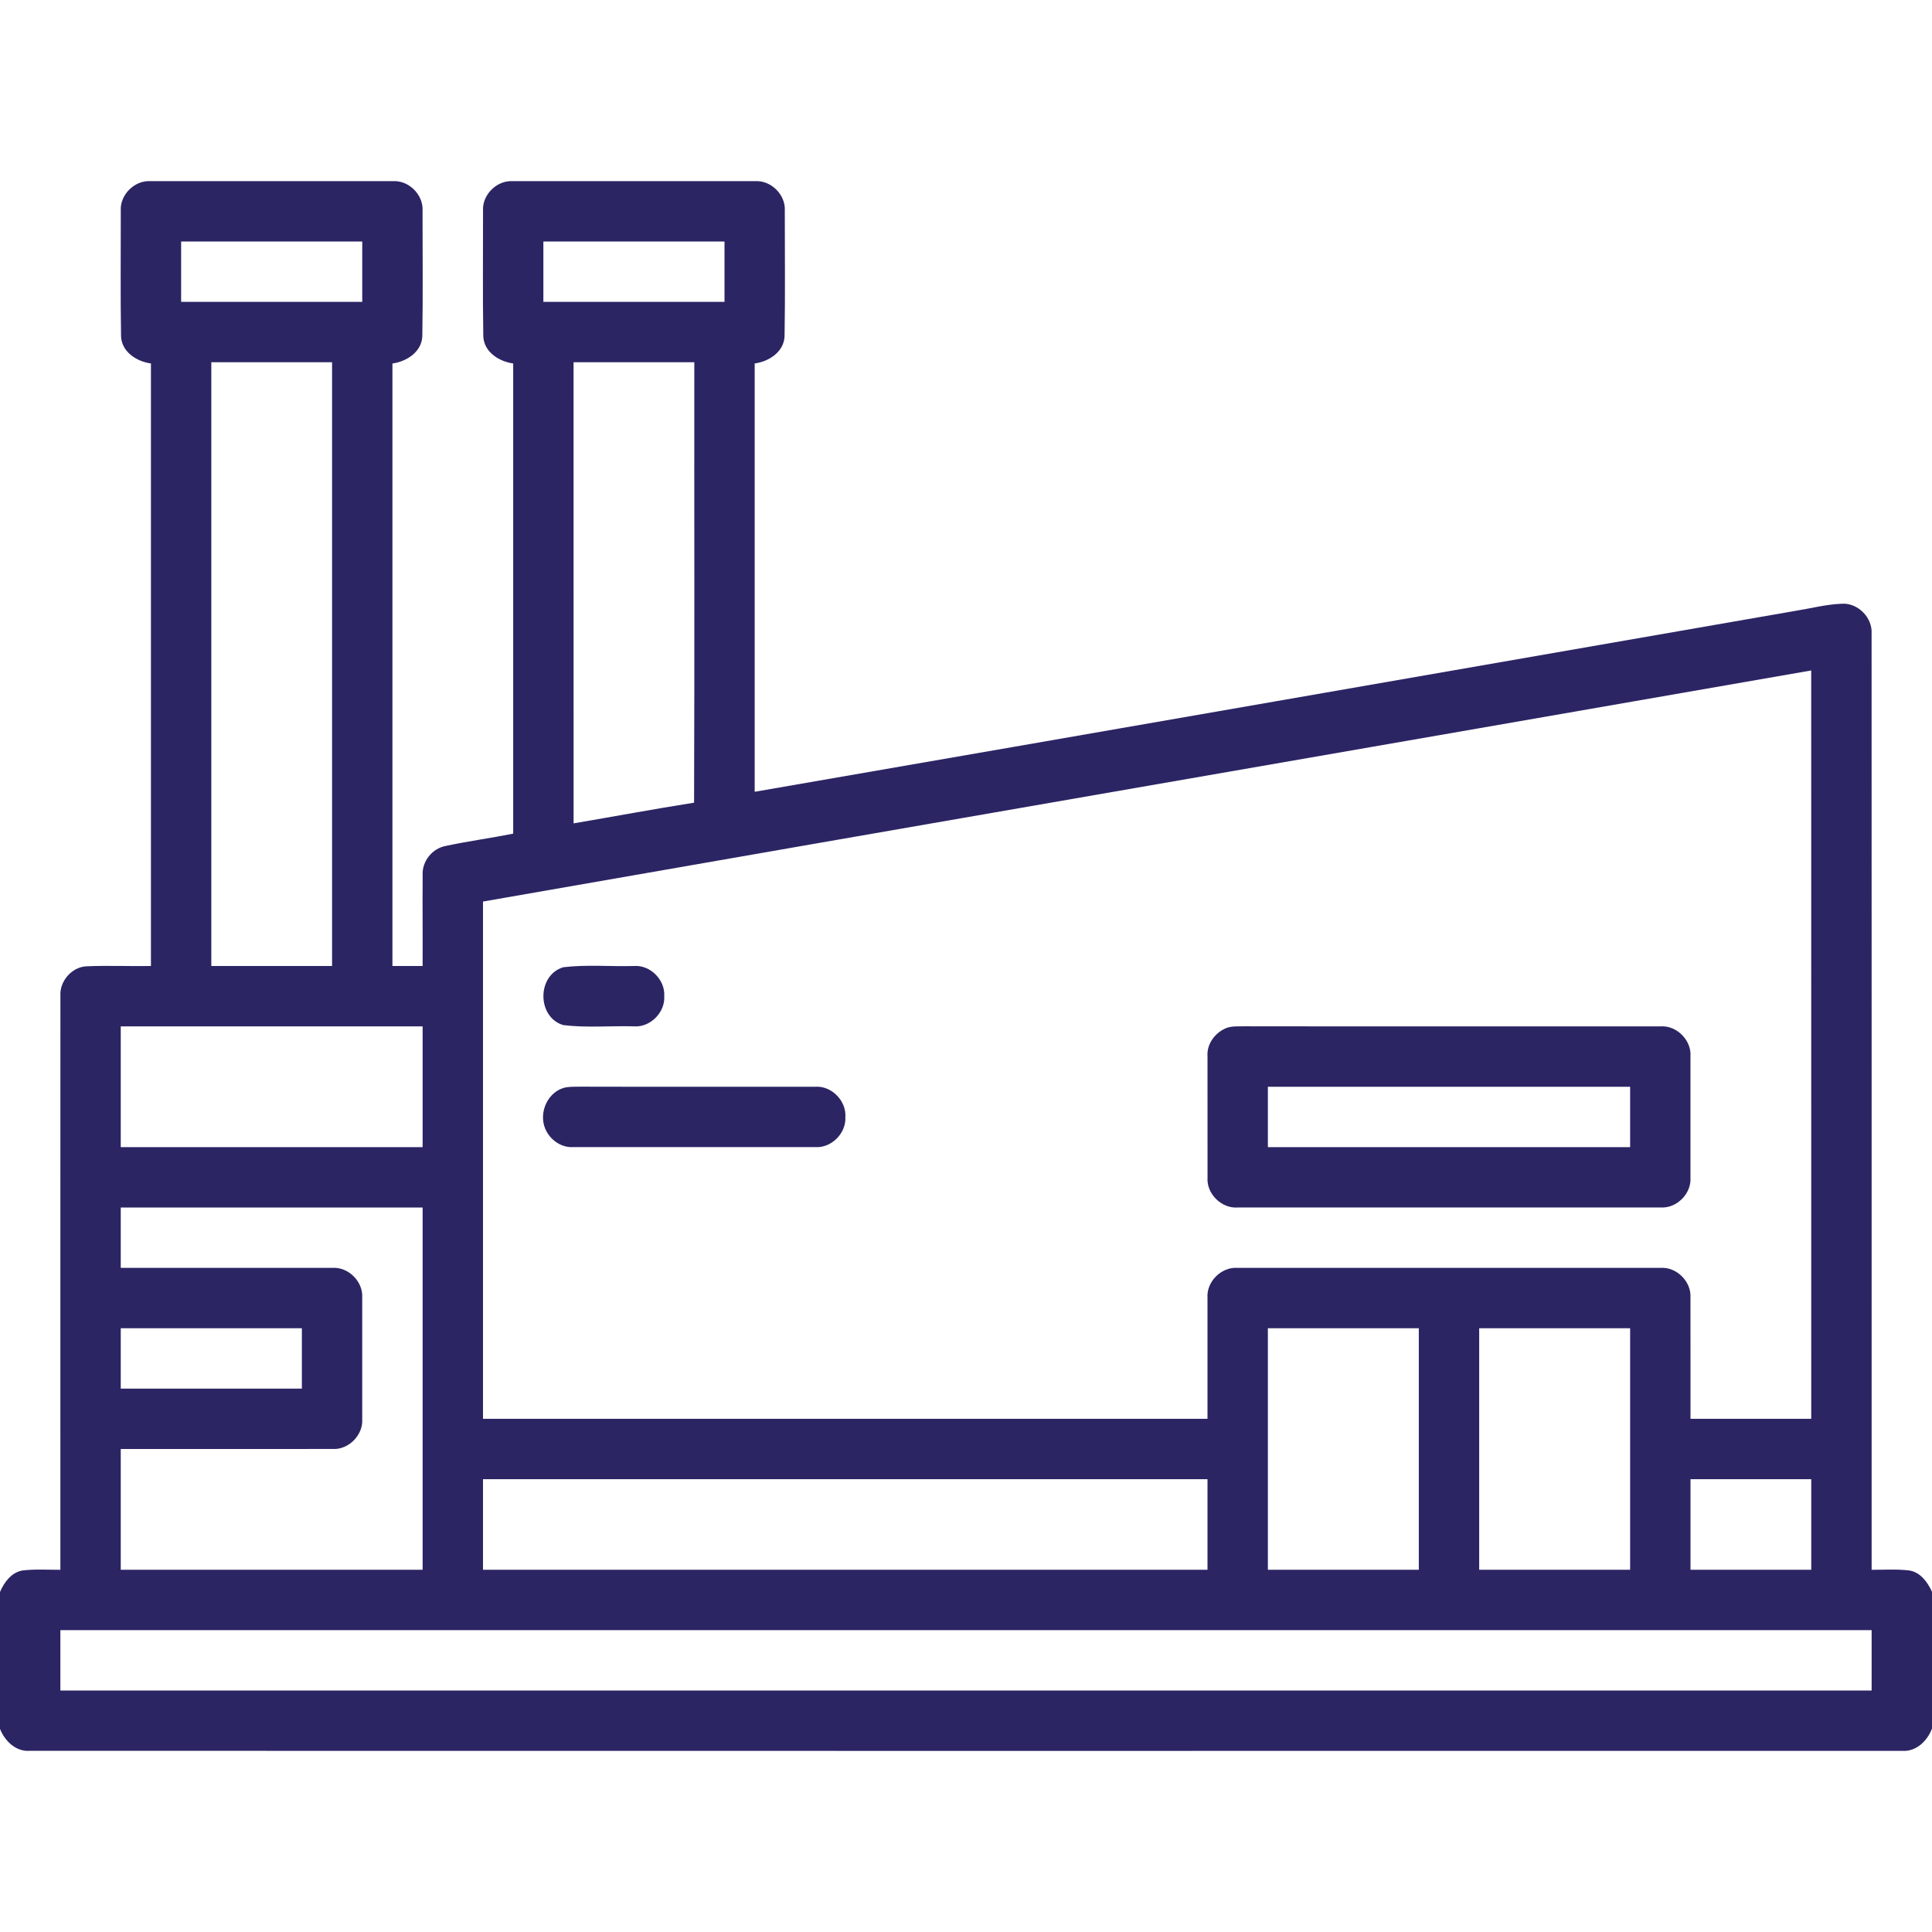 <svg xmlns="http://www.w3.org/2000/svg" width="512pt" height="512pt" viewBox="0 0 512 512" fill="#2B2564"><path fill="#2B2564" d="M32.01 55.95c-.31-4.28 3.61-8.22 7.89-7.94 21.39-.02 42.78-.02 64.17 0 4.26-.29 8.18 3.61 7.91 7.88-.01 11.05.13 22.12-.06 33.17-.13 4.17-4.14 6.75-7.92 7.27V256h8c.04-8.02-.06-16.05.01-24.07-.23-3.62 2.52-7.08 6.08-7.74 5.93-1.27 11.96-2.08 17.91-3.26V96.32c-3.75-.51-7.75-3.04-7.92-7.18-.19-11.07-.05-22.16-.07-33.24-.29-4.26 3.64-8.18 7.91-7.89 21.37-.02 42.75-.02 64.12 0 4.29-.3 8.23 3.62 7.94 7.91-.01 11.05.13 22.11-.06 33.16-.15 4.16-4.14 6.73-7.92 7.24 0 37.84.01 75.68 0 113.51 91.98-15.93 183.95-31.97 275.92-47.97 4.03-.64 8.01-1.7 12.11-1.86 4.28-.33 8.24 3.66 7.96 7.94.03 82.69 0 165.38.01 248.07 3.33.01 6.68-.22 10.01.18 2.93.48 4.83 3.1 5.99 5.64v36.24c-1.22 3.29-4.21 6.2-7.93 5.92-165.38.02-330.77.02-496.14-.01-3.71.3-6.64-2.58-7.93-5.8v-36.29c1.09-2.58 3.02-5.19 5.95-5.7 3.33-.4 6.7-.17 10.05-.18.01-50.7-.02-101.4.01-152.1-.25-3.86 2.99-7.63 6.87-7.83 5.7-.25 11.41.01 17.12-.08V96.32c-3.77-.51-7.78-3.06-7.92-7.22-.19-11.04-.05-22.1-.07-33.15M48 64v16h48V64H48m96 0v16h48V64h-48M56 96v160h32V96H56m96 0c.01 40.73-.01 81.46.01 122.2 10.65-1.81 21.26-3.8 31.93-5.48.14-38.91.02-77.81.06-116.72h-32m-24 142.92V376h192c.01-10.68-.02-21.36 0-32.04-.33-4.29 3.68-8.29 7.98-7.96 37.36 0 74.73-.01 112.09 0 4.24-.3 8.19 3.64 7.92 7.88.03 10.71-.01 21.41.01 32.12h32c0-66.11.01-132.21-.01-198.32-117.32 20.45-234.67 40.74-351.99 61.24M32 272v32h80v-32H32m0 48v16c18.7.01 37.39-.01 56.08 0 4.26-.3 8.21 3.68 7.91 7.94.02 10.69.02 21.39 0 32.09.31 4.25-3.62 8.24-7.88 7.96-18.7.03-37.41 0-56.11.01v32h80v-96H32m0 32v16h48v-16H32m304 0v64h40v-64h-40m56 0v64h40v-64h-40m-264 40v24h192v-24H128m320 0v24h32v-24h-32M16 432v16h480v-16H16z"></path><path fill="#2B2564" d="M149.27 256.33c6.2-.75 12.52-.15 18.78-.33 4.3-.32 8.27 3.71 7.98 8 .28 4.29-3.71 8.32-8.02 7.99-6.24-.17-12.55.43-18.74-.33-7.01-2.09-7.02-13.23 0-15.33zM325.2 272.36c1.52-.49 3.16-.33 4.75-.38 36.69.06 73.38 0 110.07.02 4.28-.33 8.28 3.66 7.97 7.95.02 10.71.02 21.42 0 32.13.29 4.27-3.69 8.22-7.95 7.91-37.34.02-74.68.01-112.02.01-4.29.33-8.33-3.64-8.01-7.94-.02-10.71-.02-21.41-.01-32.12-.25-3.35 2.13-6.45 5.2-7.58M336 288v16h96v-16h-96zM149.28 288.33c1.52-.44 3.13-.31 4.7-.35 20.69.06 41.39 0 62.08.02 4.32-.31 8.29 3.77 7.97 8.07.24 4.26-3.73 8.24-8 7.92-21.35.02-42.71.01-64.06 0-2.9.21-5.64-1.53-7.05-4-2.44-4.18-.31-10.17 4.36-11.66z"></path></svg>